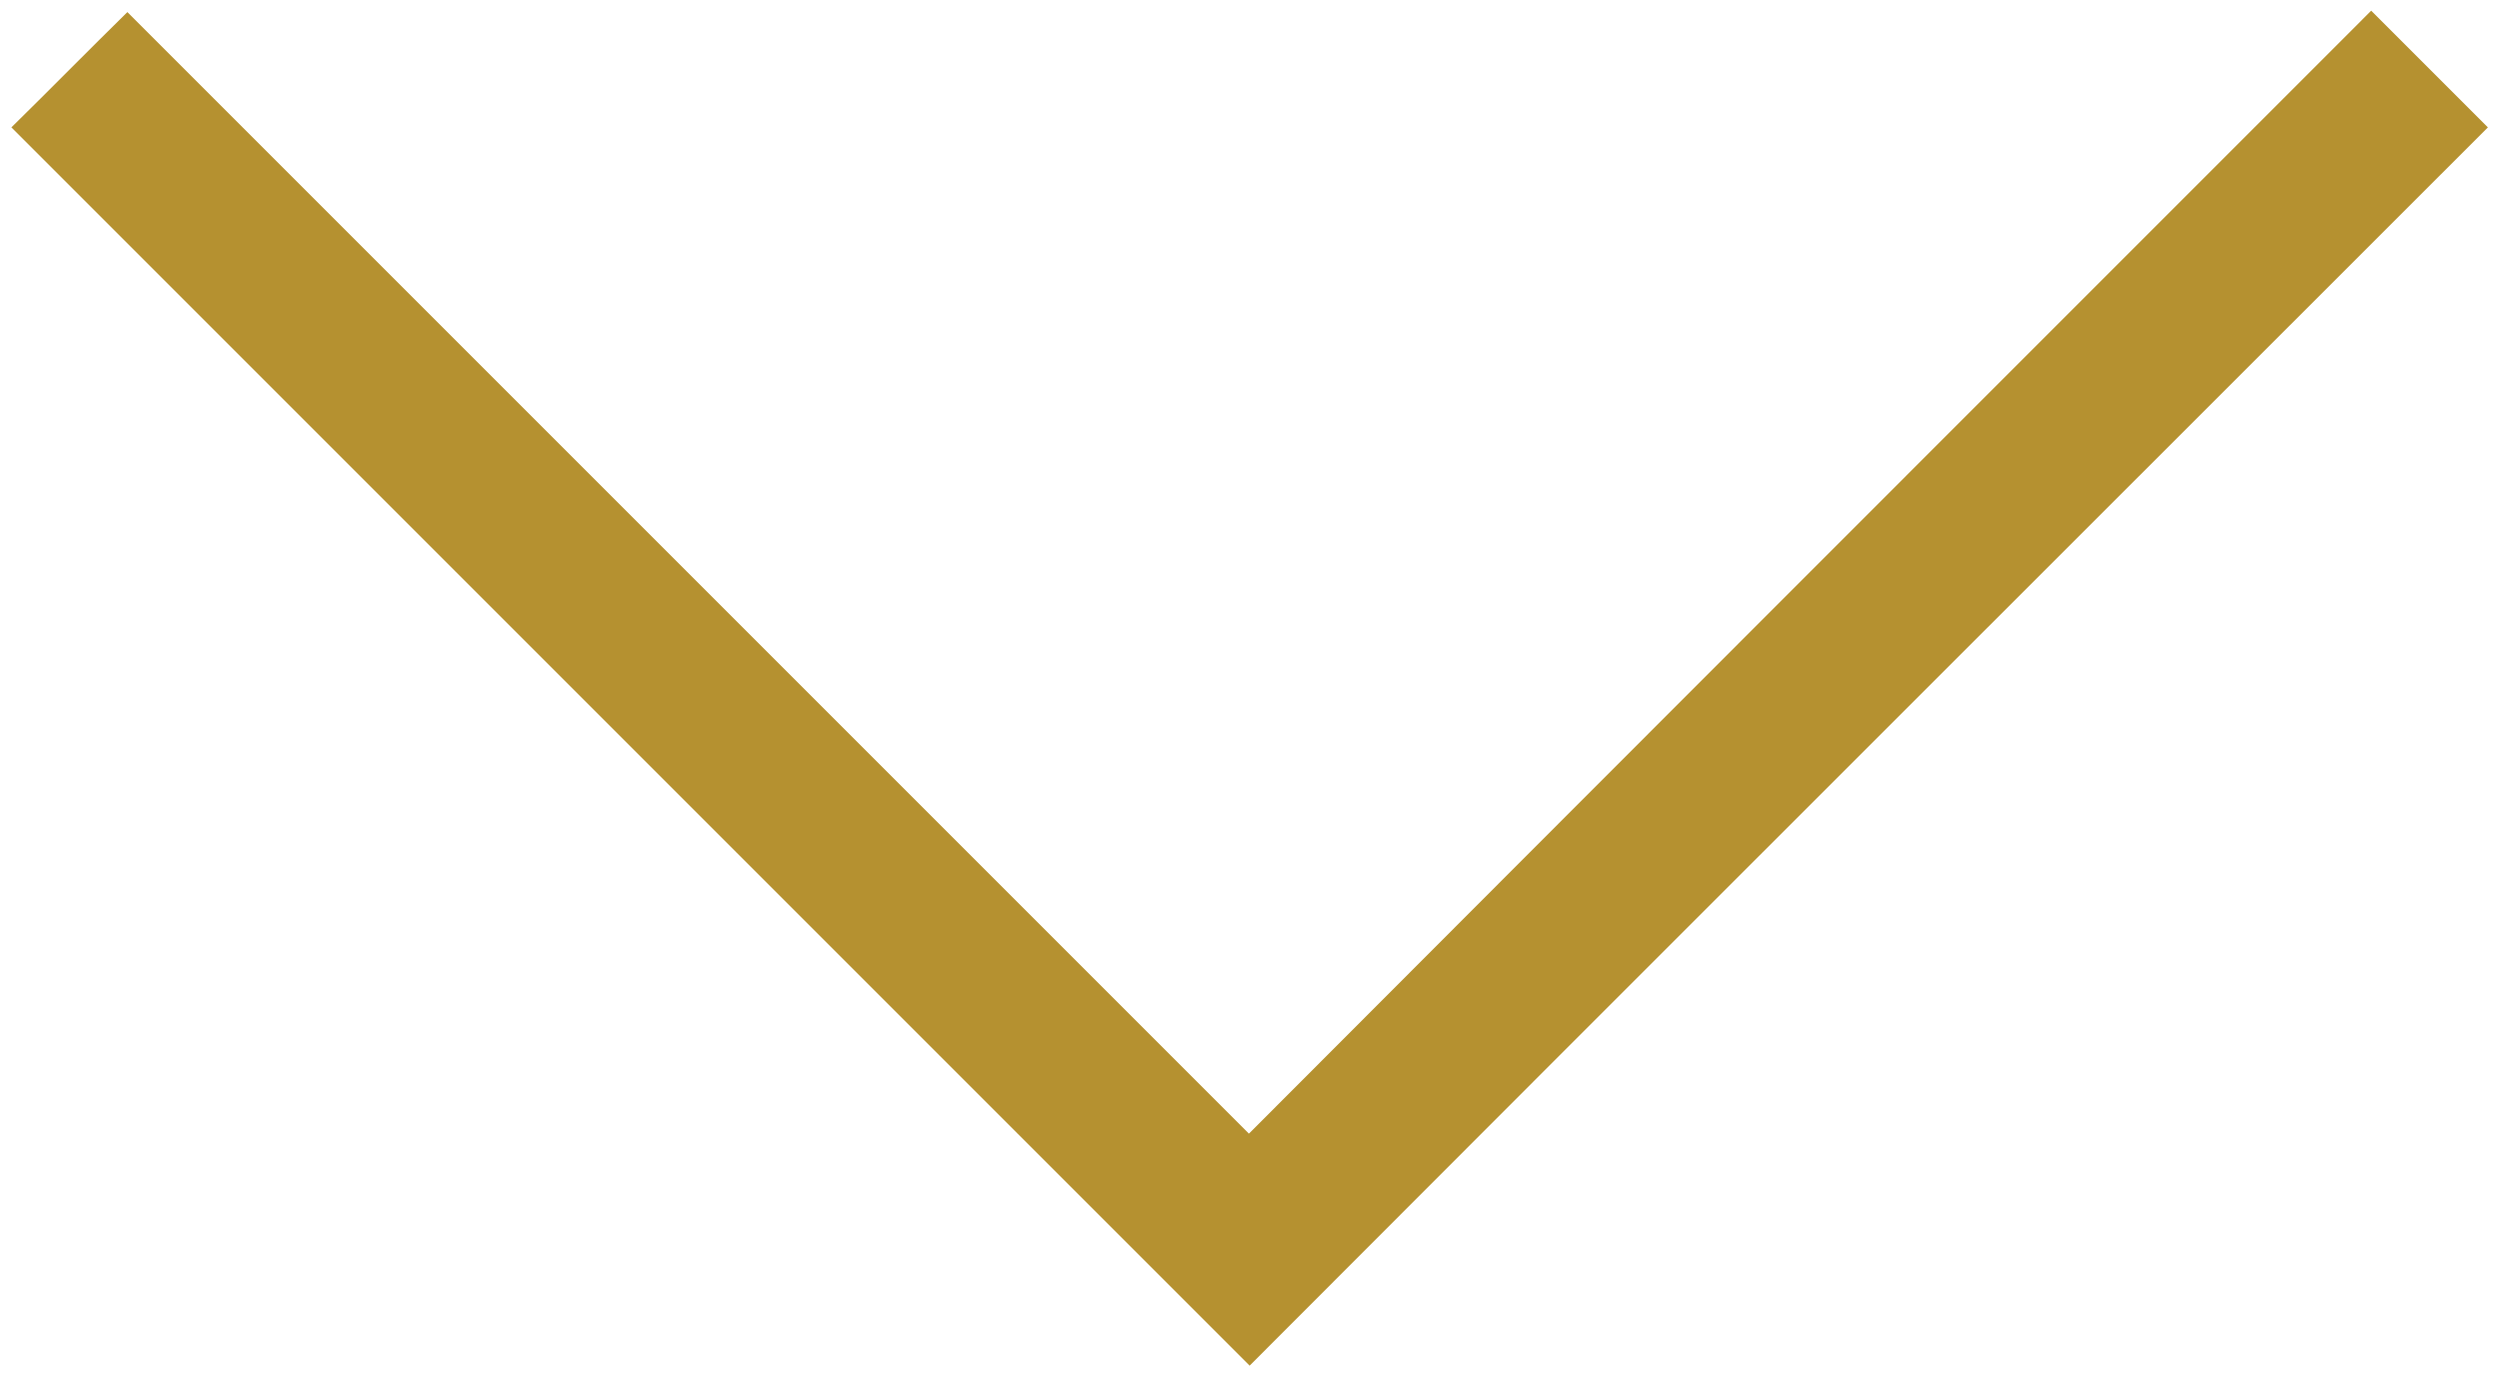 <?xml version="1.0" encoding="utf-8"?>
<!-- Generator: Adobe Illustrator 22.0.1, SVG Export Plug-In . SVG Version: 6.00 Build 0)  -->
<svg version="1.1" id="Layer_1" xmlns="http://www.w3.org/2000/svg" xmlns:xlink="http://www.w3.org/1999/xlink" x="0px" y="0px"
	 viewBox="0 0 351.3 193.9" style="enable-background:new 0 0 351.3 193.9;" xml:space="preserve">
<style type="text/css">
	.st0{fill:#B59130;}
</style>
<path class="st0" d="M175.6,191.9c-58-58-116-116-174-174C7,12.6,12.4,7.1,17.9,1.7c52.5,52.5,105,105,157.6,157.6
	C228.1,106.6,280.7,54,333.2,1.5c5.6,5.6,11,11,16.4,16.4C291.7,75.8,233.6,133.8,175.6,191.9z"/>
</svg>

